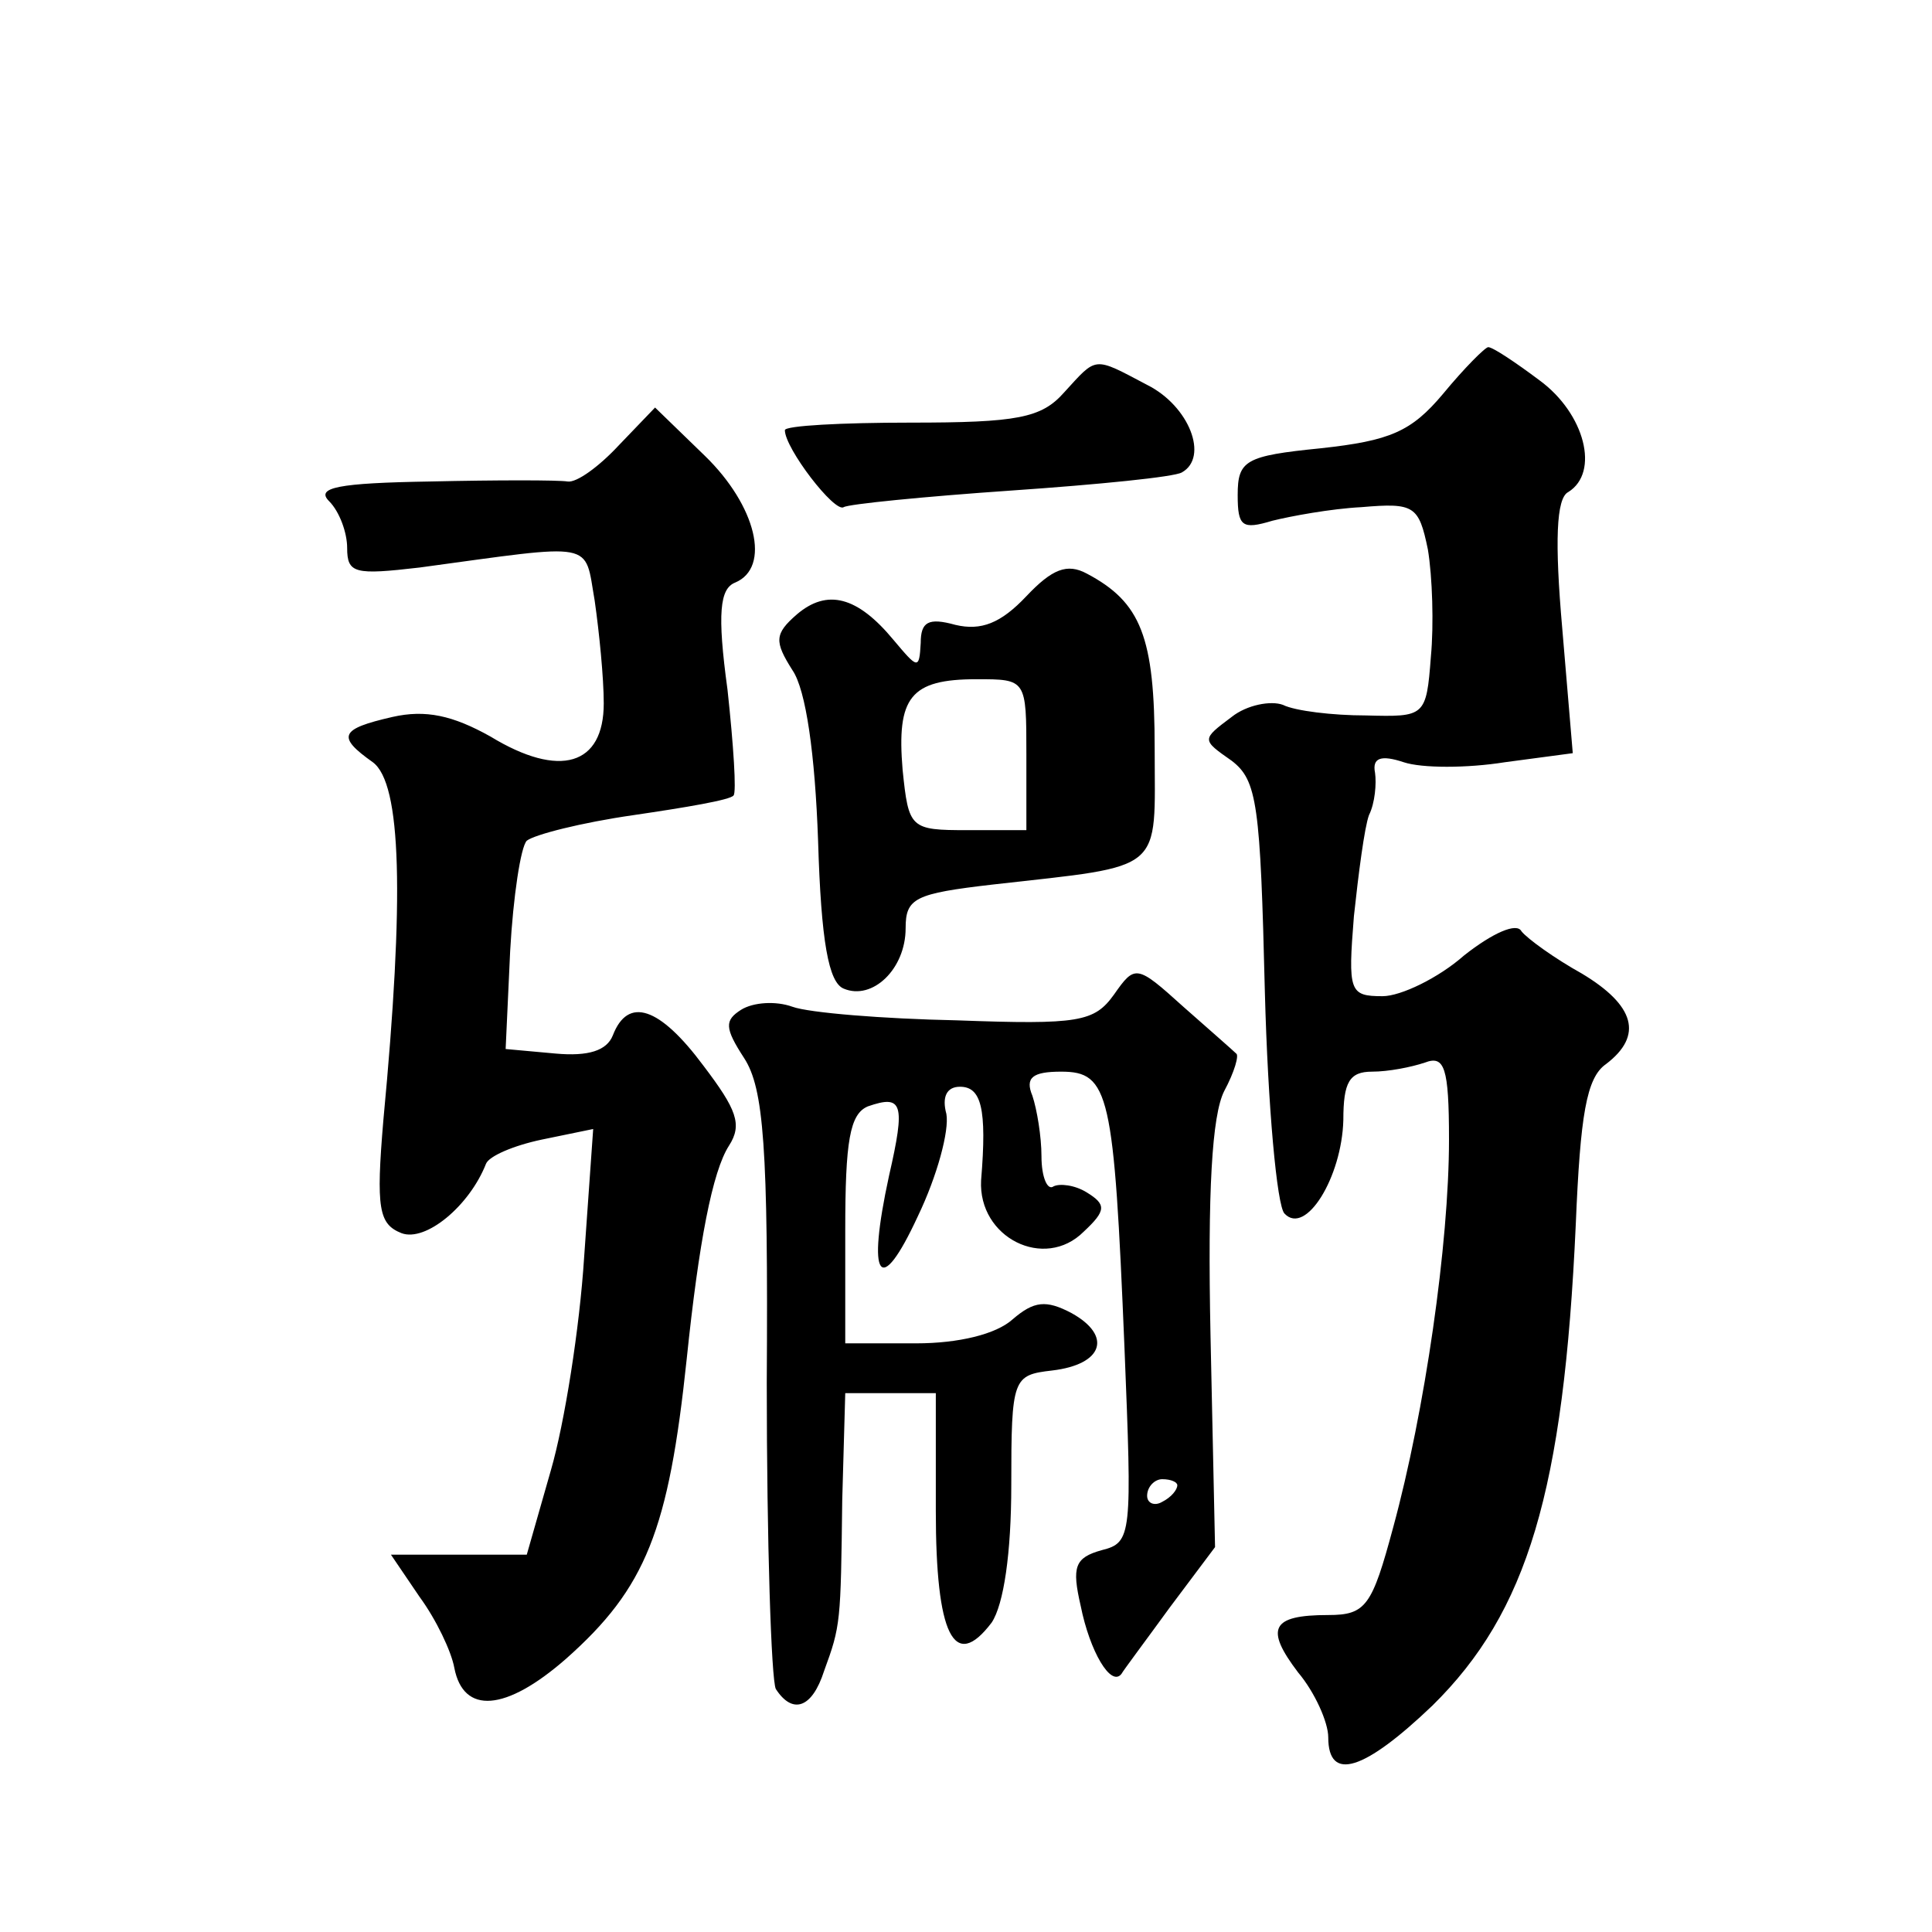 <?xml version="1.0" standalone="no"?>
<!DOCTYPE svg PUBLIC "-//W3C//DTD SVG 20010904//EN"
 "http://www.w3.org/TR/2001/REC-SVG-20010904/DTD/svg10.dtd">
<svg version="1.0" xmlns="http://www.w3.org/2000/svg"
 width="128pt" height="128pt" viewBox="0 0 128 128"
 preserveAspectRatio="xMidYMid meet">
<g transform="translate(0,128) scale(0.1,-0.1)"
fill="#0" stroke="none">
<path d="M956 1019 c-21 -25 -35 -31 -81 -36 -50 -5 -55 -8 -55 -31 0 -21 3 -23
23 -17 12 3 39 8 59 9 35 3 38 1 44 -28 3 -18 4 -50 2 -71 -3 -40 -4 -40 -43 -39
-22 0 -47 3 -55 7 -8 3 -24 0 -34 -8 -20 -15 -20 -15 0 -29 17 -13 19 -29 22 -153
2 -76 8 -142 13 -147 14 -15 38 24 39 62 0 25 4 32 19 32 11 0 26 3 35 6 13 5 16
-3 16 -51 0 -69 -16 -180 -37 -257 -14 -52 -18 -58 -43 -58 -38 0 -42 -9 -20 -38
11 -13 20 -33 20 -43 0 -30 24 -22 69 21 63 62 87 142 95 319 3 72 7 97 20 106
25 19 19 39 -16 60 -18 10 -36 23 -40 28 -3 6 -19 -1 -38 -16 -17 -15 -42 -27 -54
-27 -22 0 -23 3 -19 53 3 28 7 59 10 67 4 8 5 21 4 28 -2 10 4 12 19 7 12 -4 42
-4 67 0 l45 6 -7 83 c-5 57 -4 86 4 90 21 13 11 52 -19 74 -16 12 -31 22 -34 22
-2 0 -16 -14 -30 -31z M705 1020 c-15 -17 -31 -20 -102 -20 -45 0 -83 -2 -83 -5
0 -12 33 -55 39 -51 3 2 53 7 111 11 58 4 108 9 113 12 18 10 5 44 -23 58 -36 19
-33 19 -55 -5z M410 985 c-13 -14 -28 -25 -34 -24 -6 1 -47 1 -91 0 -61 -1 -76
-4 -67 -13 7 -7 12 -21 12 -31 0 -17 5 -18 48 -13 118 16 109 18 116 -22 3 -21
6 -51 6 -68 0 -41 -29 -50 -75 -22 -25 14 -43 18 -65 13 -35 -8 -37 -13 -13 -30
19 -14 21 -89 7 -237 -5 -59 -3 -69 12 -75 16 -6 45 18 56 46 2 5 18 12 37 16 l34
7 -6 -85 c-3 -47 -13 -110 -22 -141 l-16 -56 -45 0 -45 0 19 -28 c11 -15 21 -36
23 -47 6 -31 34 -29 74 6 53 47 68 85 80 199 8 77 17 124 28 141 9 14 5 24 -17
53 -29 39 -50 46 -60 20 -4 -10 -16 -14 -38 -12 l-33 3 3 65 c2 36 7 69 11 73 5
4 36 12 71 17 34 5 64 10 66 13 2 2 0 33 -4 70 -7 51 -5 67 5 71 24 10 14 51 -20
84 l-33 32 -24 -25z M680 885 c-17 -18 -30 -23 -47 -19 -18 5 -23 2 -23 -12 -1
-18 -2 -17 -18 2 -24 29 -44 34 -64 17 -15 -13 -15 -18 -3 -37 9 -13 15 -56 17
-113 2 -67 7 -94 17 -98 19 -8 41 13 41 40 0 20 6 23 58 29 115 13 107 7 107 90
0 74 -9 97 -45 116 -13 7 -23 3 -40 -15z m0 -105 l0 -50 -39 0 c-38 0 -39 1 -43
40 -4 48 5 60 49 60 33 0 33 0 33 -50z M738 621 c-13 -18 -23 -20 -104 -17 -49
1 -98 5 -109 9 -11 4 -26 3 -34 -2 -11 -7 -11 -12 2 -32 13 -20 16 -59 15 -215
0 -106 3 -197 6 -203 11 -17 24 -13 32 12 11 30 11 32 12 113 l2 71 30 0 30 0 0
-78 c0 -82 12 -107 37 -74 8 12 13 46 13 91 0 71 1 73 27 76 34 4 40 23 13 38 -17
9 -25 8 -39 -4 -11 -10 -36 -16 -64 -16 l-47 0 0 75 c0 59 3 77 15 82 23 8 25 2
14 -46 -15 -69 -6 -81 19 -27 13 27 21 57 19 68 -3 11 0 18 9 18 14 0 18 -14 14
-62 -2 -38 42 -60 68 -34 15 14 15 18 2 26 -8 5 -18 6 -22 4 -4 -3 -8 6 -8 20 0
13 -3 31 -6 40 -5 12 0 16 19 16 32 0 35 -14 42 -183 5 -124 5 -129 -15 -134 -18
-5 -20 -11 -14 -37 6 -30 20 -54 27 -45 1 2 16 22 32 44 l30 40 -3 140 c-2 96 1
146 9 162 7 13 10 24 8 25 -2 2 -18 16 -35 31 -31 28 -32 28 -46 8z m42 -325 c0
-3 -4 -8 -10 -11 -5 -3 -10 -1 -10 4 0 6 5 11 10 11 6 0 10 -2 10 -4z"/>
</g>
</svg>
